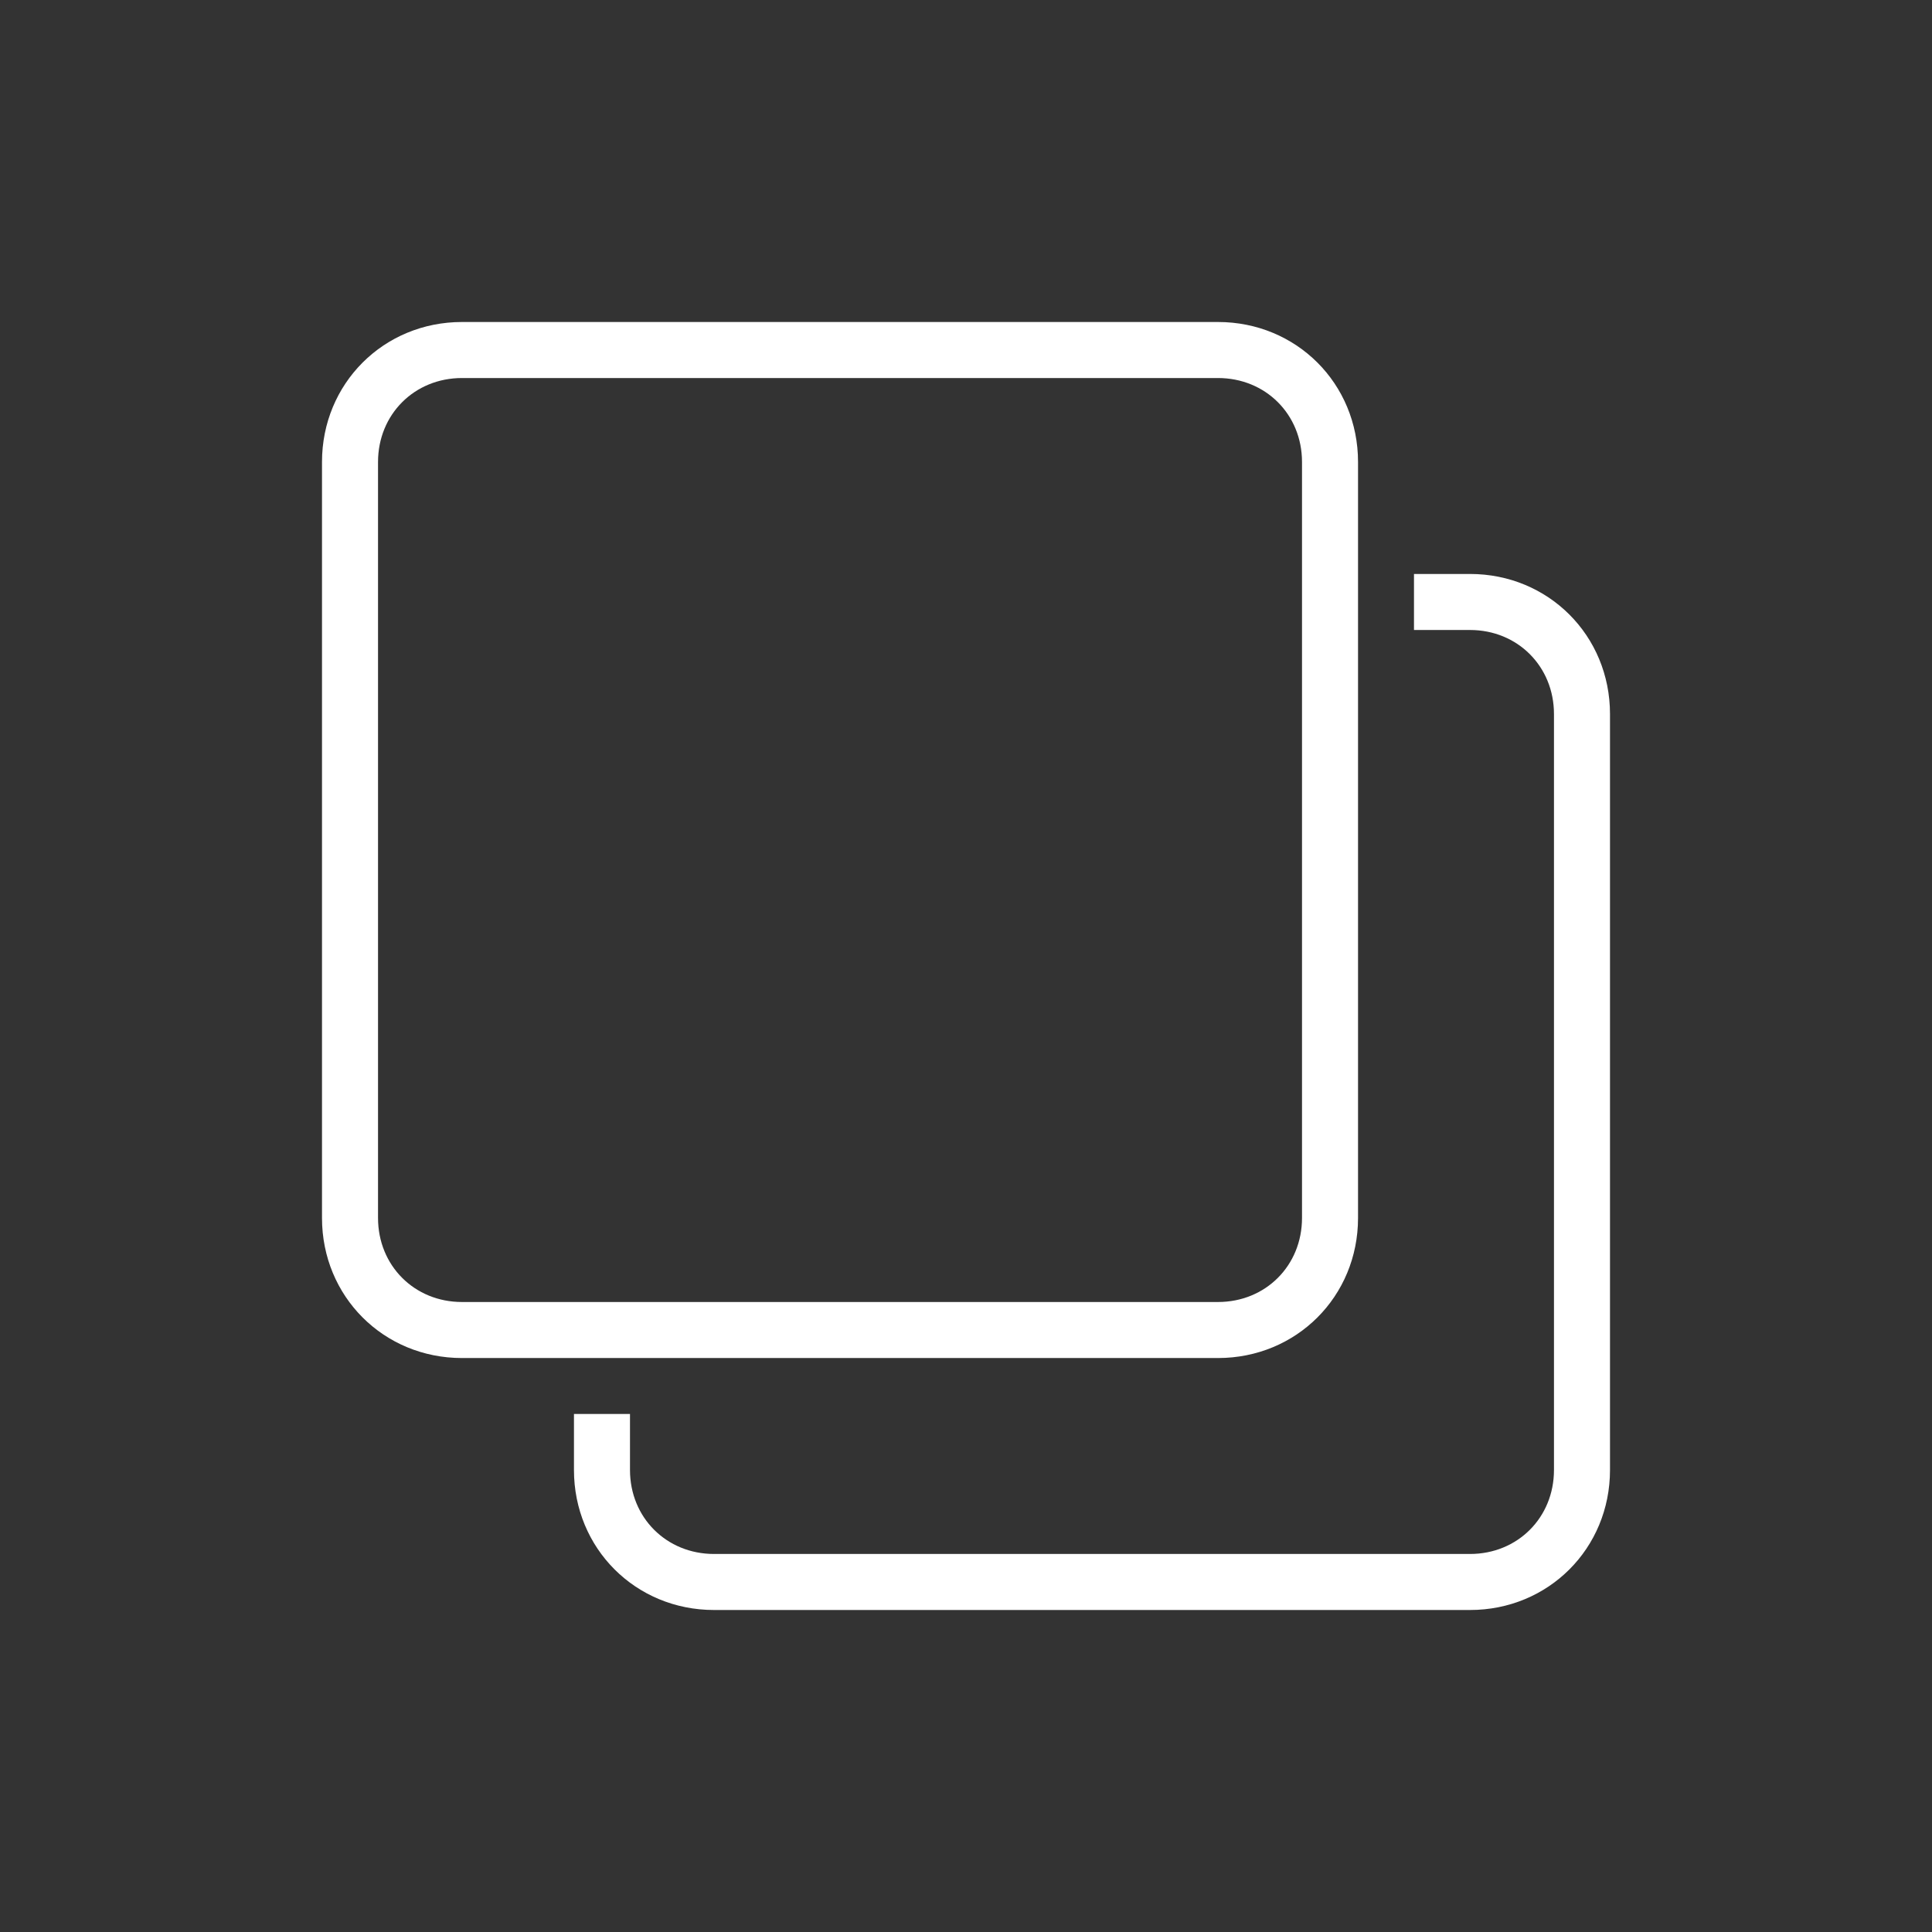 <svg width="24" height="24" viewBox="0 0 24 24" fill="none" xmlns="http://www.w3.org/2000/svg">
<rect x="0" y="0" width="24" height="24" fill="#333333" stroke="none"/>
<path fill-rule="evenodd" clip-rule="evenodd" d="M5.739 4C4.765 4 4 4.765 4 5.739V15.13C4 16.105 4.765 16.87 5.739 16.87H15.13C16.105 16.87 16.87 16.105 16.87 15.13V5.739C16.87 4.765 16.105 4 15.13 4H5.739ZM5.739 4.696H15.13C15.722 4.696 16.174 5.148 16.174 5.739V15.13C16.174 15.722 15.722 16.174 15.13 16.174H5.739C5.148 16.174 4.696 15.722 4.696 15.13V5.739C4.696 5.148 5.148 4.696 5.739 4.696ZM17.565 7.13V7.826H18.261C18.852 7.826 19.304 8.279 19.304 8.87V18.261C19.304 18.852 18.852 19.304 18.261 19.304H8.87C8.279 19.304 7.826 18.852 7.826 18.261V17.565H7.13V18.261C7.13 19.235 7.895 20 8.87 20H18.261C19.235 20 20 19.235 20 18.261V8.87C20 7.895 19.235 7.13 18.261 7.13H17.565Z" fill="white"/>
</svg>
